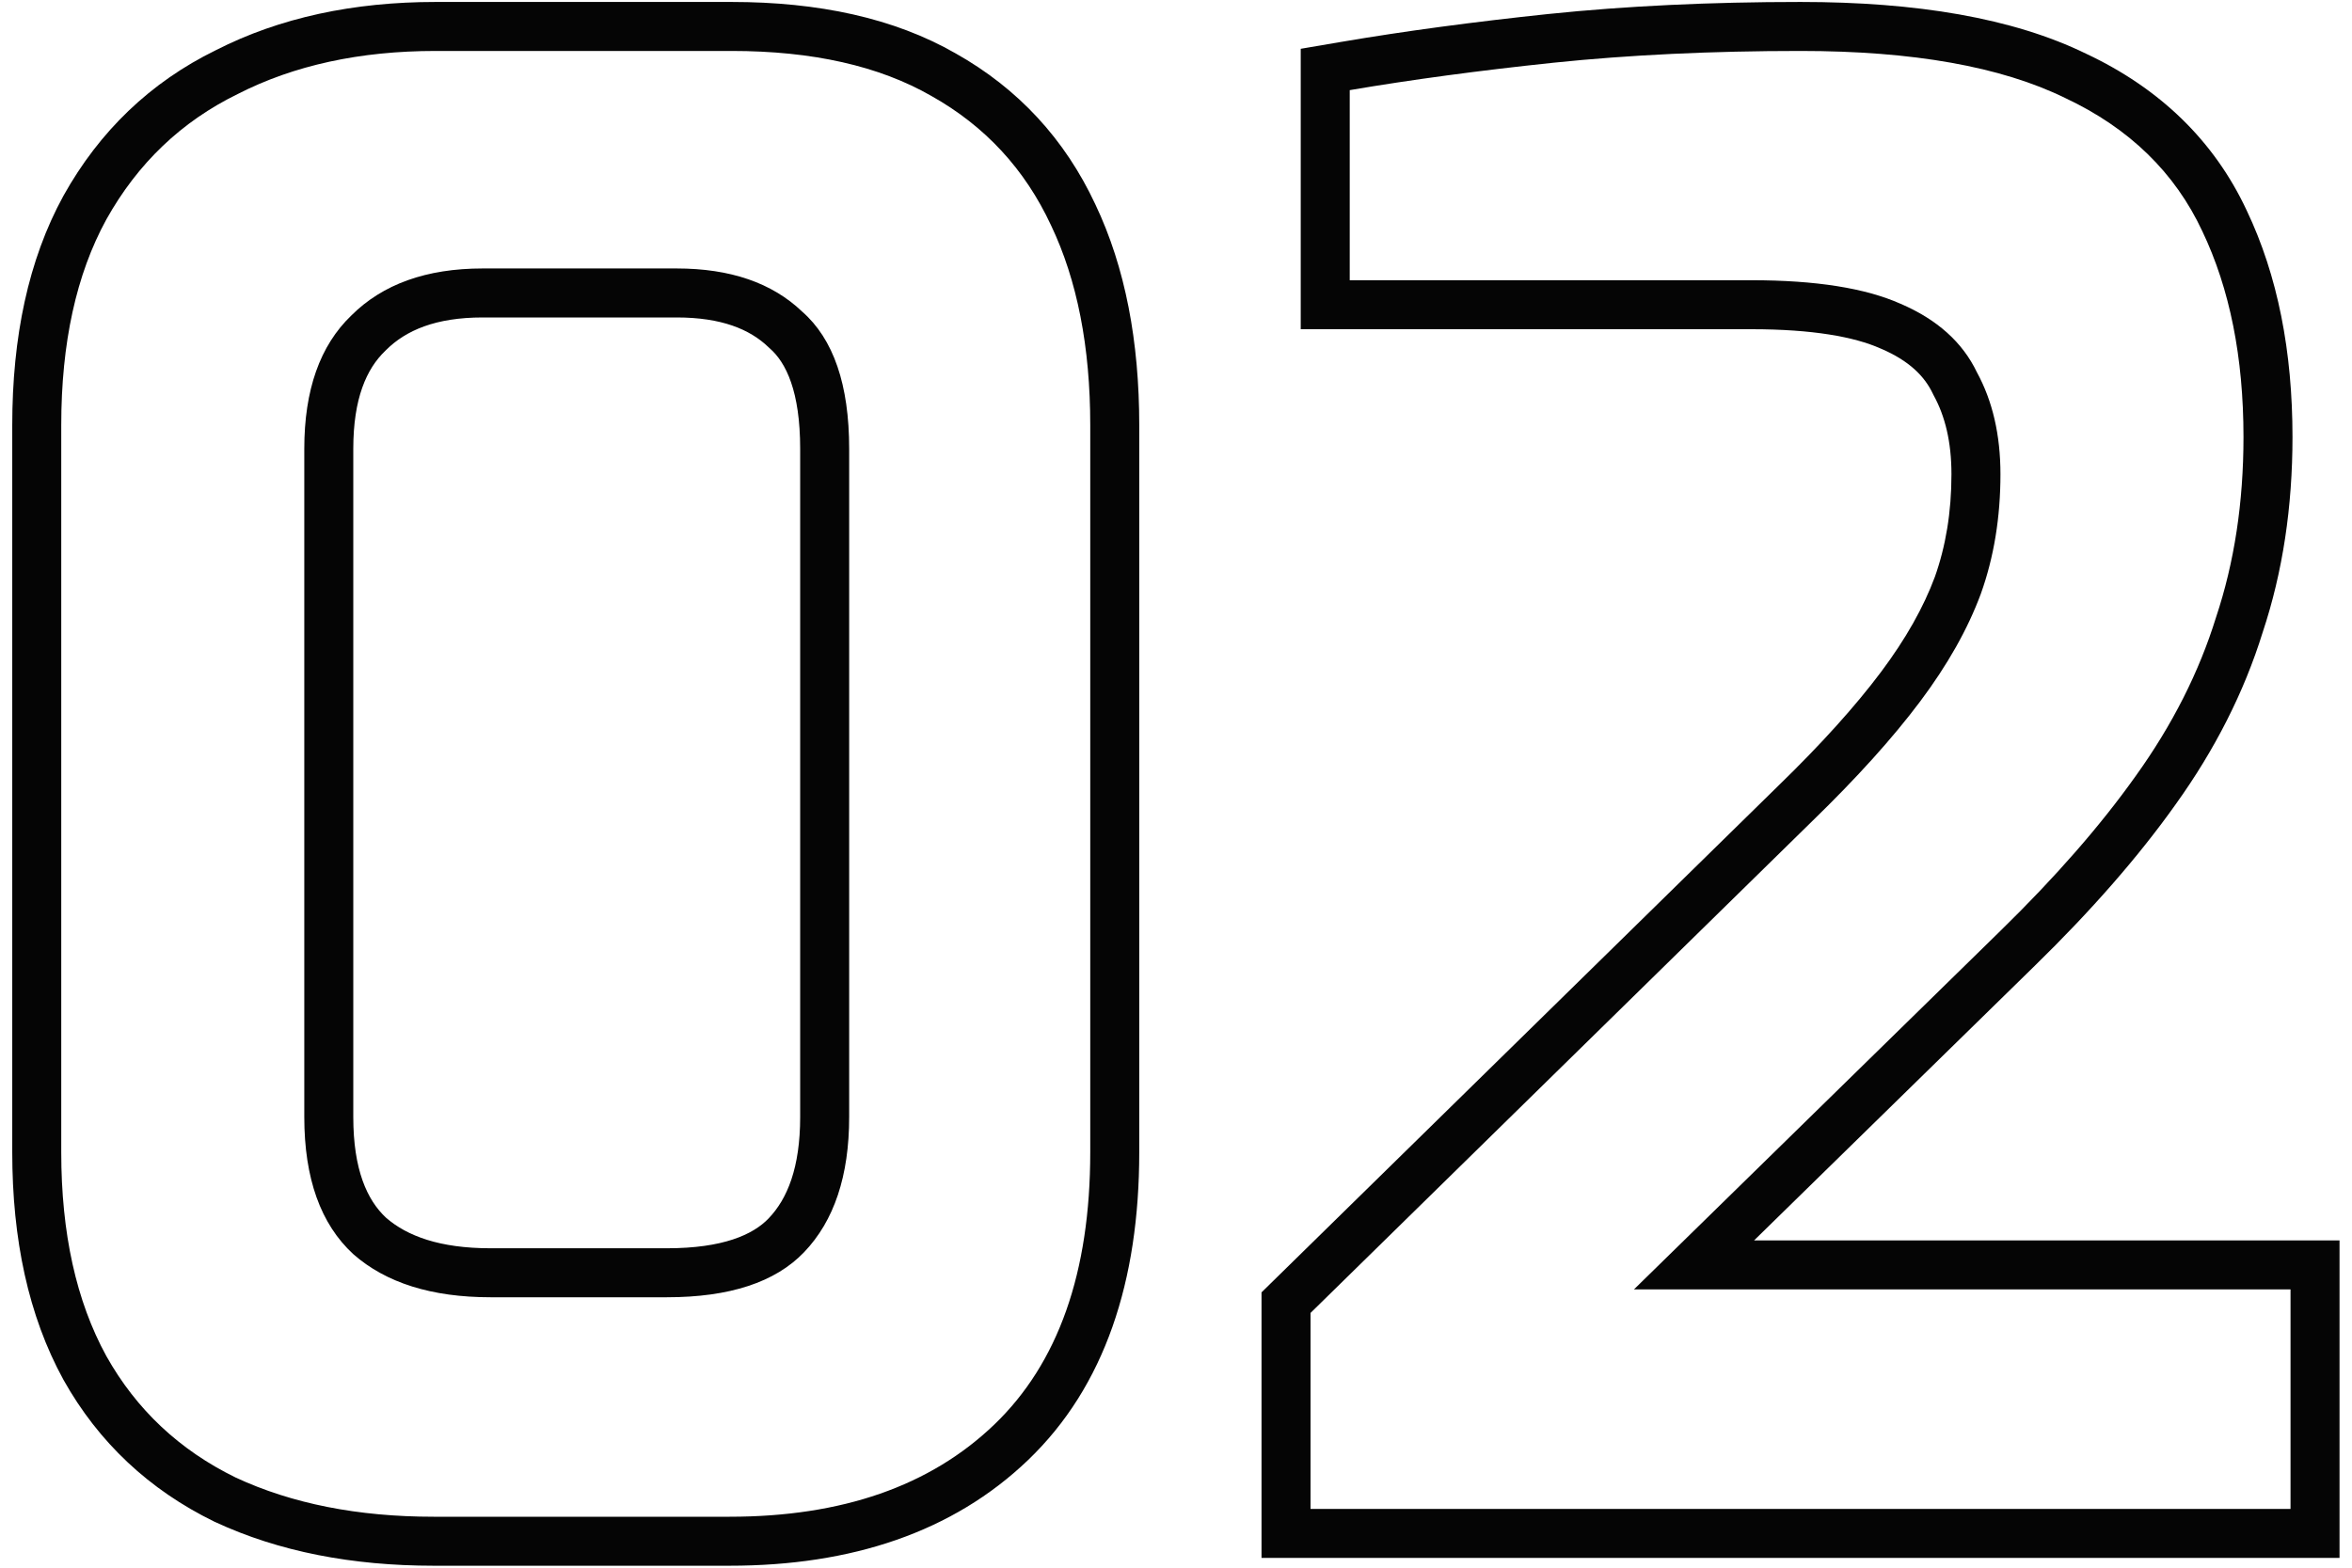 <?xml version="1.0" encoding="UTF-8"?>
<svg xmlns="http://www.w3.org/2000/svg" width="96" height="64" viewBox="0 0 96 64" fill="none">
  <path fill-rule="evenodd" clip-rule="evenodd" d="M51.491 63.6V52.76L72.578 32.085C74.341 30.374 75.731 28.826 76.771 27.44C77.796 26.073 78.518 24.778 78.972 23.556C79.417 22.304 79.651 20.911 79.651 19.36C79.651 18.029 79.386 16.985 78.935 16.158L78.91 16.111L78.887 16.063C78.549 15.356 77.922 14.726 76.783 14.238L76.771 14.233L76.759 14.228C75.689 13.752 73.986 13.44 71.491 13.44H53.091V1.992L54.756 1.708C57.312 1.273 60.128 0.895 63.202 0.571L63.205 0.571C66.377 0.243 69.807 0.08 73.491 0.08C78.217 0.08 82.158 0.732 85.156 2.197C88.142 3.602 90.365 5.732 91.7 8.587C92.974 11.259 93.571 14.365 93.571 17.84C93.571 20.686 93.174 23.349 92.355 25.812C91.593 28.267 90.4 30.611 88.799 32.842C87.275 34.986 85.353 37.181 83.05 39.429C83.049 39.43 83.049 39.431 83.048 39.431L71.594 50.64H95.491V63.6H51.491ZM66.691 52.64L81.651 38C83.891 35.813 85.731 33.707 87.171 31.68C88.665 29.6 89.758 27.44 90.451 25.2C91.198 22.96 91.571 20.507 91.571 17.84C91.571 14.587 91.011 11.787 89.891 9.44C88.771 7.04 86.904 5.227 84.291 4C81.678 2.72 78.078 2.08 73.491 2.08C69.865 2.08 66.504 2.24 63.411 2.56C60.371 2.88 57.598 3.253 55.091 3.68V11.44H71.491C74.105 11.44 76.131 11.76 77.571 12.4C79.064 13.04 80.105 13.973 80.691 15.2C81.331 16.373 81.651 17.76 81.651 19.36C81.651 21.12 81.385 22.747 80.851 24.24C80.318 25.68 79.491 27.147 78.371 28.64C77.251 30.133 75.784 31.76 73.971 33.52L53.491 53.6V61.6H93.491V52.64H66.691Z" fill="#050505"></path>
  <path fill-rule="evenodd" clip-rule="evenodd" d="M8.759 62.126L8.742 62.117C6.091 60.822 4.025 58.887 2.596 56.339L2.591 56.33L2.586 56.321C1.157 53.712 0.5 50.586 0.5 47.04V17.36C0.5 13.767 1.155 10.612 2.586 7.999L2.59 7.992L2.594 7.985C4.063 5.352 6.142 3.356 8.806 2.051C11.428 0.713 14.44 0.08 17.78 0.08H29.86C33.396 0.08 36.486 0.734 39.008 2.181C41.556 3.613 43.469 5.685 44.71 8.348C45.933 10.921 46.5 13.949 46.5 17.36V47.04C46.5 52.292 45.095 56.6 41.965 59.603C38.886 62.556 34.739 63.92 29.78 63.92H17.7C14.379 63.92 11.386 63.347 8.777 62.133L8.759 62.126ZM42.9 9.2C41.833 6.907 40.207 5.147 38.02 3.92C35.887 2.693 33.167 2.08 29.86 2.08H17.78C14.687 2.08 11.993 2.667 9.7 3.84C7.407 4.96 5.62 6.667 4.34 8.96C3.113 11.2 2.5 14 2.5 17.36V47.04C2.5 50.347 3.113 53.12 4.34 55.36C5.567 57.547 7.327 59.2 9.62 60.32C11.913 61.387 14.607 61.92 17.7 61.92H29.78C34.367 61.92 37.967 60.667 40.58 58.16C43.193 55.653 44.5 51.947 44.5 47.04V17.36C44.5 14.16 43.967 11.44 42.9 9.2ZM31.375 49.738L31.376 49.736C32.135 48.944 32.66 47.671 32.66 45.6V18.32C32.66 15.974 32.081 14.801 31.423 14.225L31.39 14.196L31.358 14.165C30.601 13.442 29.446 12.96 27.62 12.96H19.7C17.788 12.96 16.566 13.483 15.754 14.294L15.739 14.309L15.724 14.324C14.961 15.055 14.42 16.266 14.42 18.32V45.6C14.42 47.754 14.983 48.991 15.758 49.714C16.616 50.459 17.948 50.96 20.02 50.96H27.22C29.509 50.96 30.734 50.407 31.375 49.738ZM32.74 12.72C34.02 13.84 34.66 15.707 34.66 18.32V45.6C34.66 48 34.047 49.84 32.82 51.12C31.647 52.347 29.78 52.96 27.22 52.96H20.02C17.62 52.96 15.753 52.373 14.42 51.2C13.087 49.973 12.42 48.107 12.42 45.6V18.32C12.42 15.92 13.06 14.107 14.34 12.88C15.62 11.6 17.407 10.96 19.7 10.96H27.62C29.807 10.96 31.513 11.547 32.74 12.72Z" fill="#050505"></path>
</svg>
